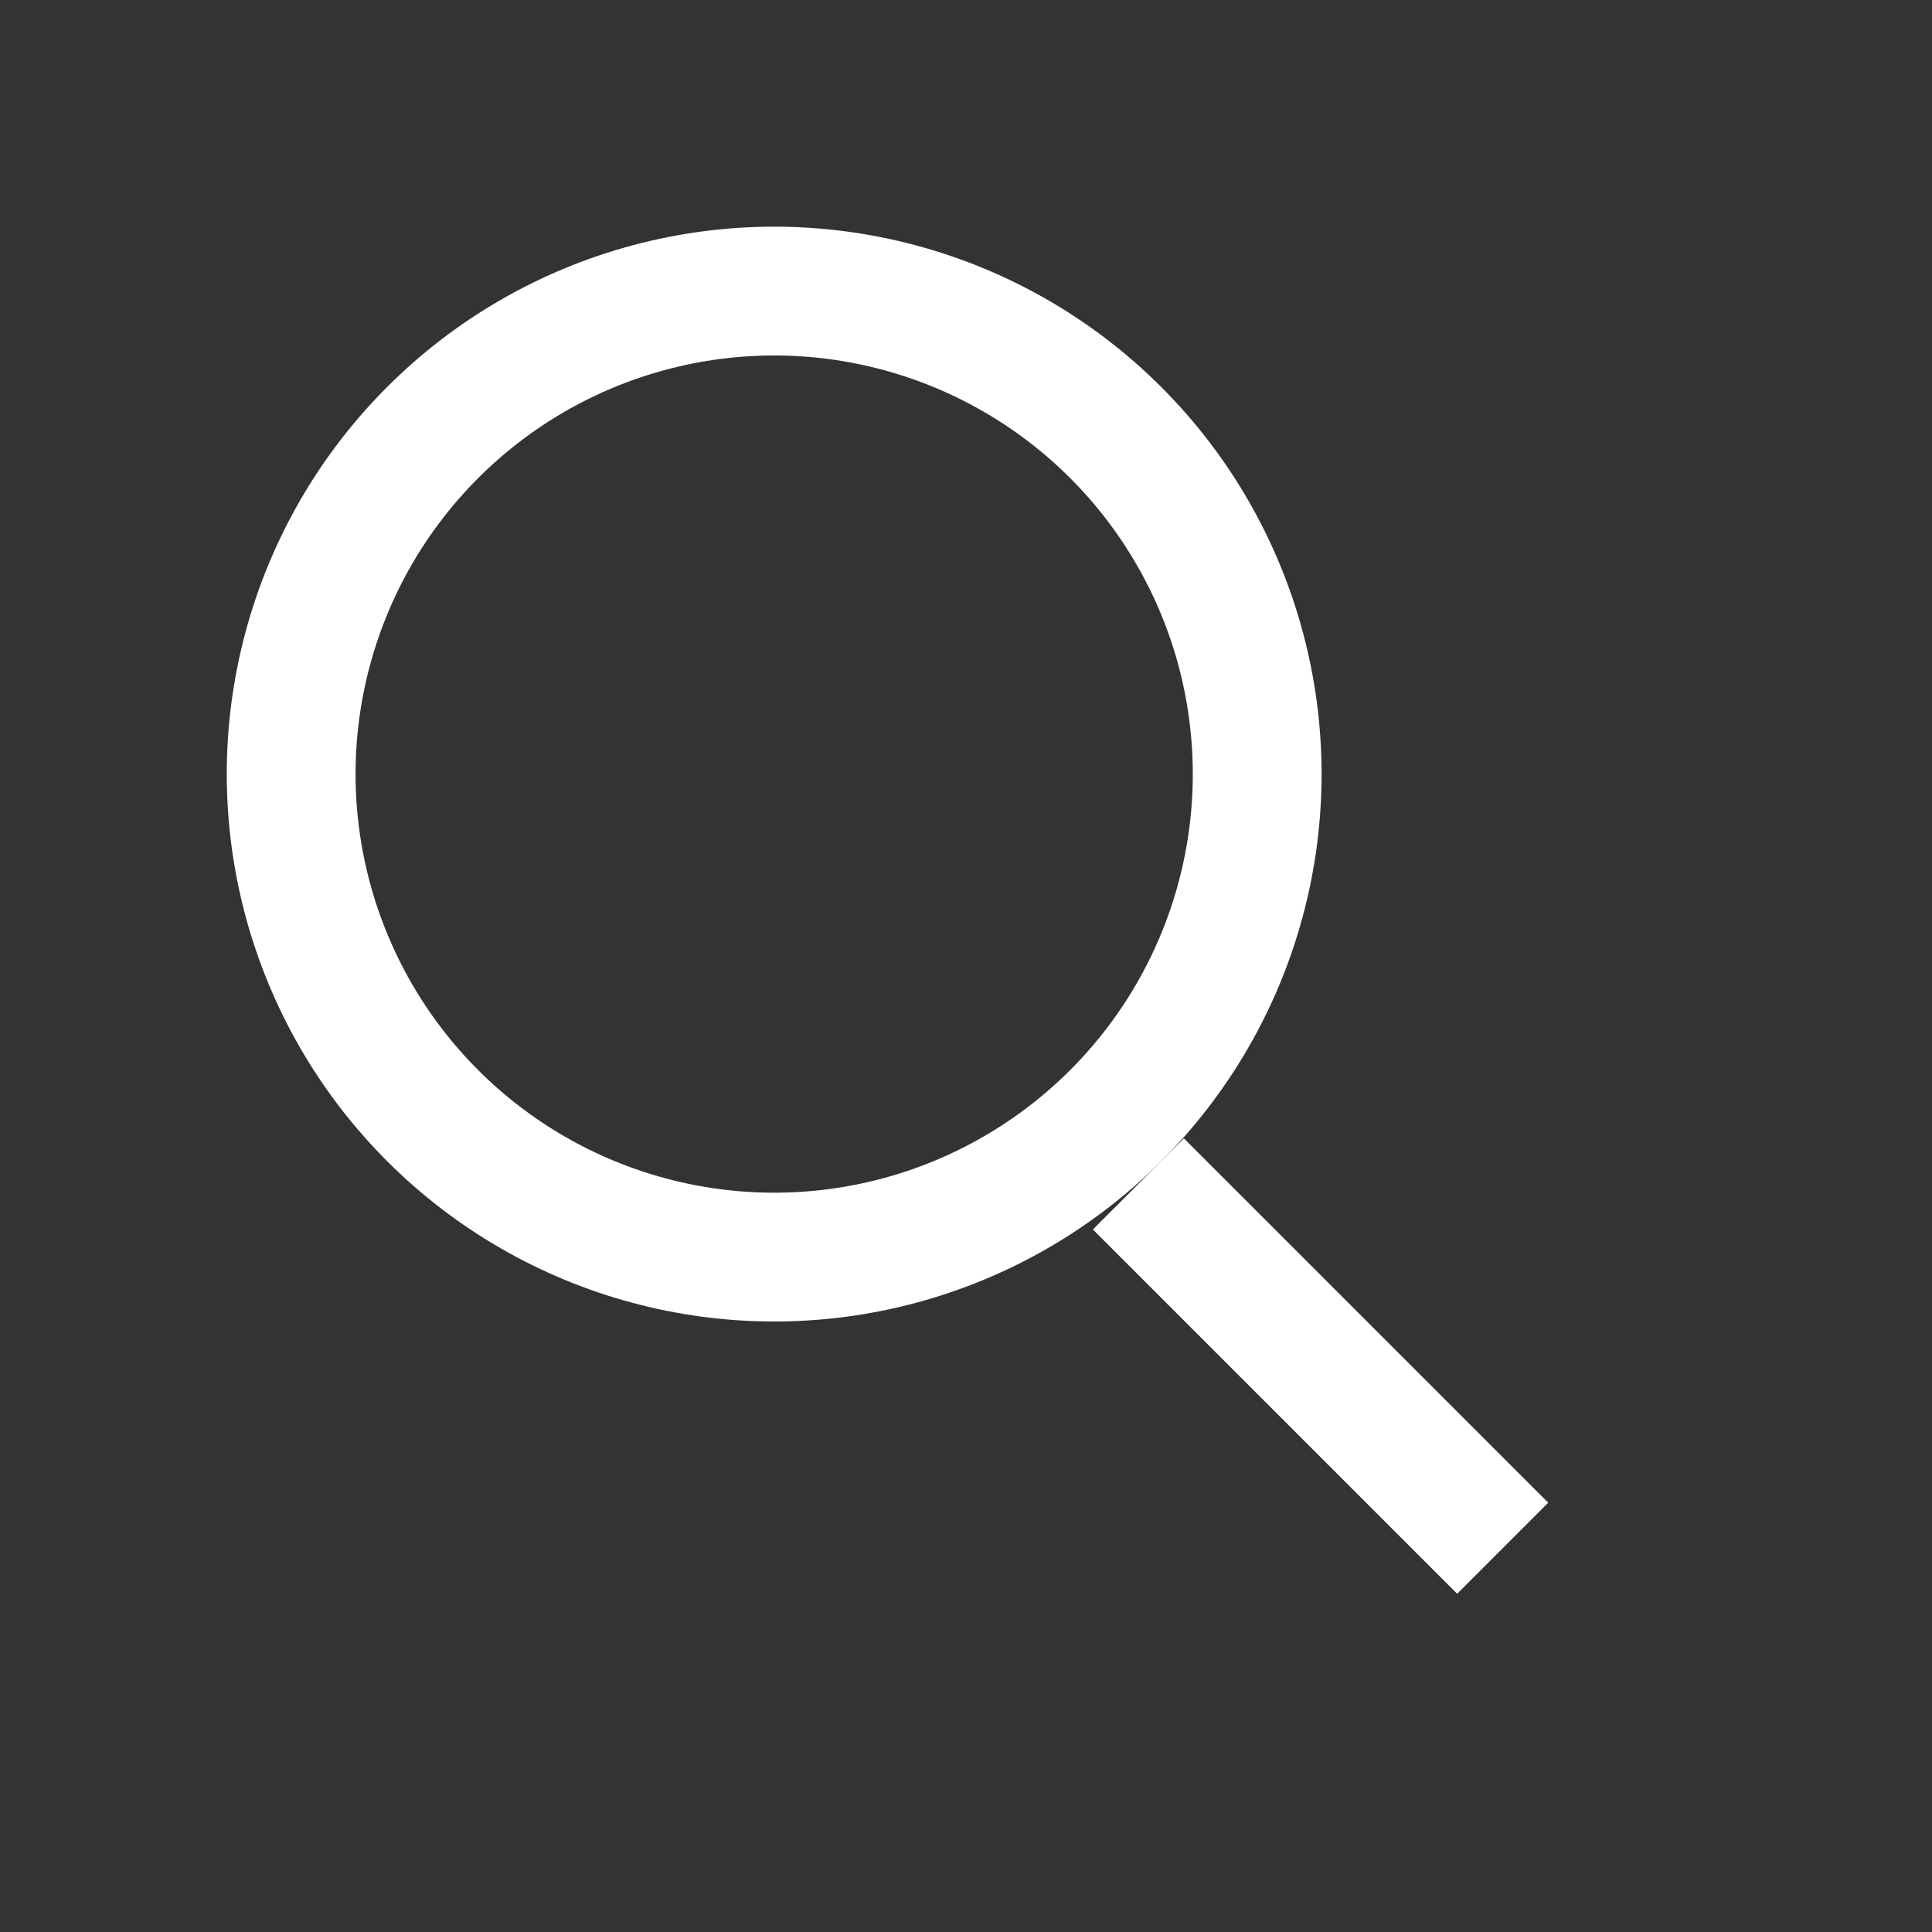 <svg xmlns="http://www.w3.org/2000/svg" width="30" height="30" fill="none"><rect width="100%" height="100%" fill="#333333" stroke="none"/><g stroke="#FFF" stroke-width="2"><circle cx="12.021" cy="12.021" r="7.5" transform="rotate(-45 12.02 12.02)"/><path d="m23.334 24.041-5.657-5.657"/></g></svg>
